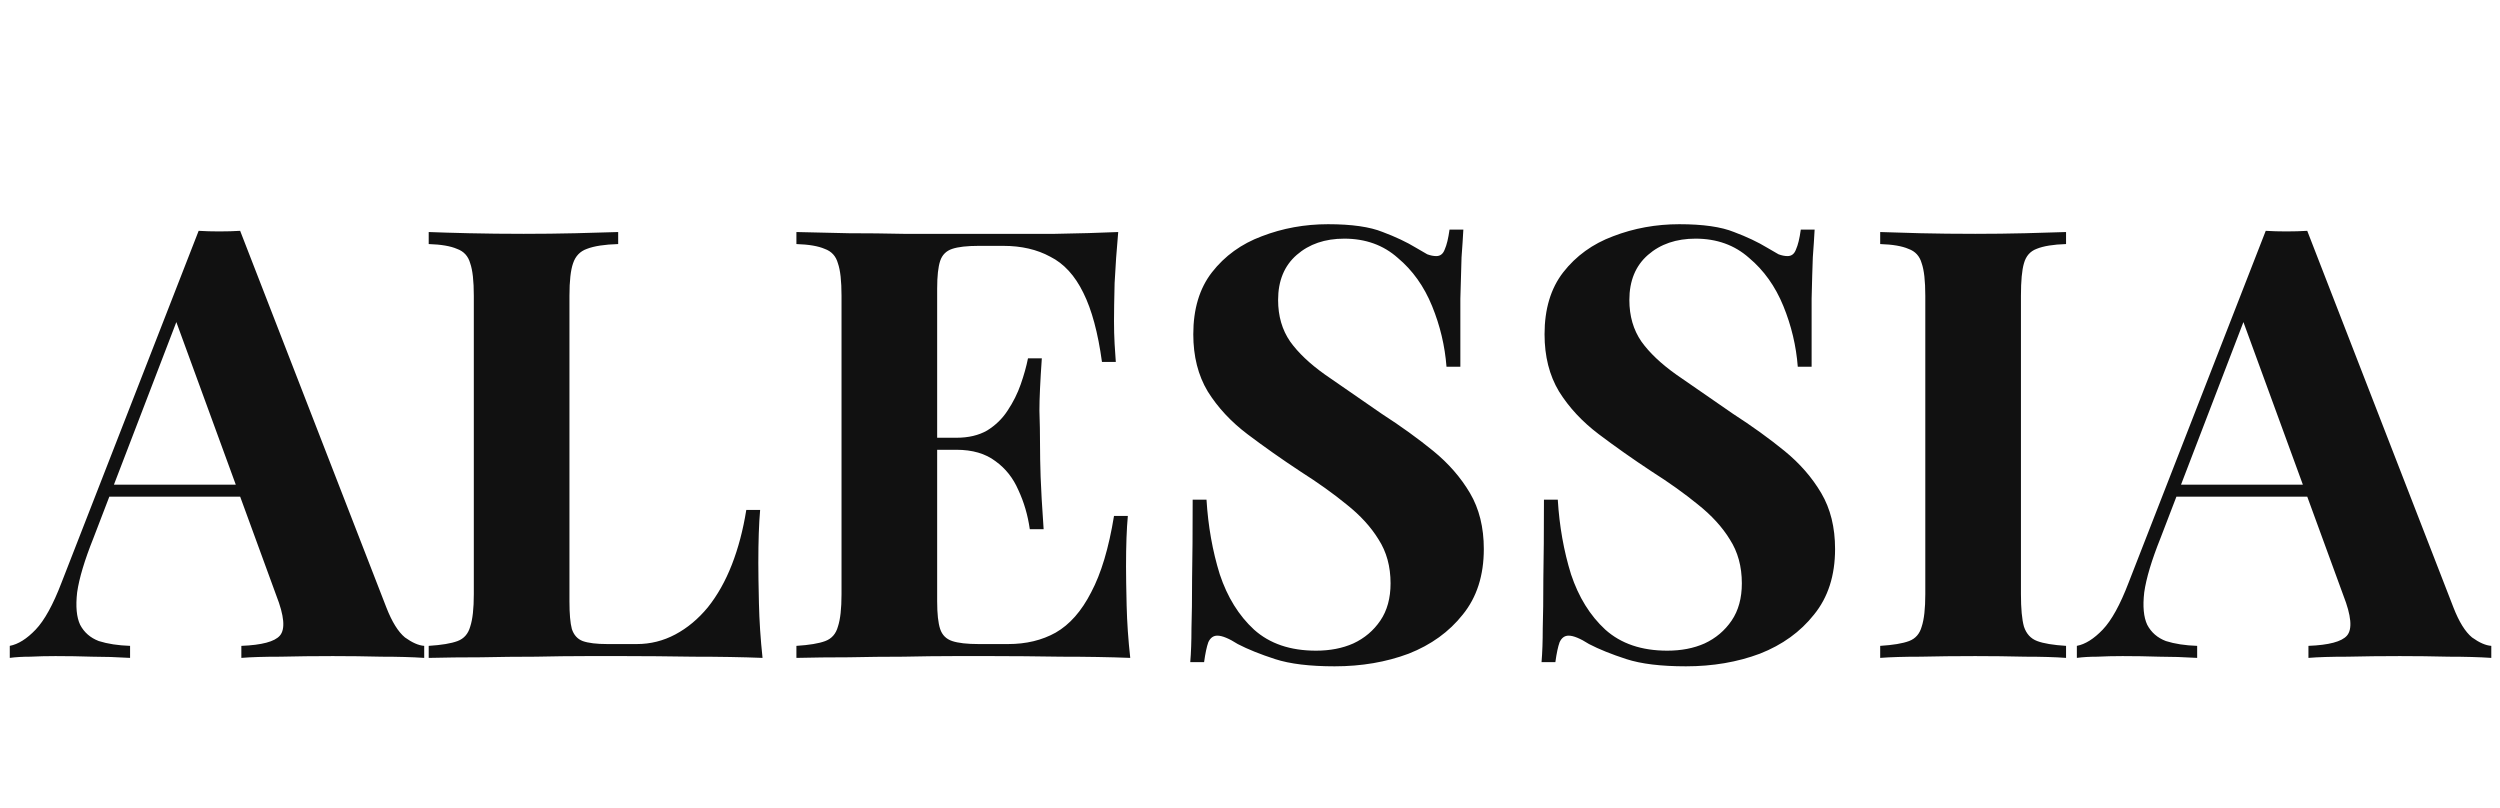 <svg width="133" height="43" viewBox="0 0 133 43" fill="none" xmlns="http://www.w3.org/2000/svg">
<path d="M12.776 12.28L20.552 32.312C20.851 33.08 21.181 33.613 21.544 33.912C21.928 34.189 22.269 34.339 22.568 34.36V35C21.928 34.957 21.171 34.936 20.296 34.936C19.443 34.915 18.579 34.904 17.704 34.904C16.723 34.904 15.795 34.915 14.92 34.936C14.045 34.936 13.352 34.957 12.84 35V34.36C13.928 34.317 14.611 34.136 14.888 33.816C15.187 33.475 15.123 32.76 14.696 31.672L9.256 16.792L9.832 15.96L4.968 28.632C4.499 29.805 4.211 30.765 4.104 31.512C4.019 32.259 4.072 32.835 4.264 33.24C4.477 33.645 4.808 33.933 5.256 34.104C5.725 34.253 6.28 34.339 6.92 34.36V35C6.216 34.957 5.544 34.936 4.904 34.936C4.264 34.915 3.613 34.904 2.952 34.904C2.483 34.904 2.035 34.915 1.608 34.936C1.203 34.936 0.84 34.957 0.52 35V34.36C0.968 34.275 1.427 33.987 1.896 33.496C2.365 33.005 2.824 32.173 3.272 31L10.568 12.28C10.909 12.301 11.272 12.312 11.656 12.312C12.061 12.312 12.435 12.301 12.776 12.28ZM15.016 25.784V26.424H5.48L5.8 25.784H15.016ZM32.887 12.344V12.984C32.161 13.005 31.607 13.091 31.223 13.24C30.86 13.368 30.615 13.624 30.487 14.008C30.359 14.371 30.295 14.947 30.295 15.736V31.992C30.295 32.653 30.337 33.144 30.423 33.464C30.529 33.784 30.721 33.997 30.999 34.104C31.297 34.211 31.735 34.264 32.311 34.264H33.879C34.604 34.264 35.287 34.093 35.927 33.752C36.567 33.411 37.143 32.931 37.655 32.312C38.167 31.672 38.593 30.915 38.935 30.04C39.276 29.165 39.532 28.195 39.703 27.128H40.439C40.375 27.853 40.343 28.792 40.343 29.944C40.343 30.435 40.353 31.149 40.375 32.088C40.396 33.027 40.46 33.997 40.567 35C39.479 34.957 38.252 34.936 36.887 34.936C35.521 34.915 34.305 34.904 33.239 34.904C32.705 34.904 32.023 34.904 31.191 34.904C30.359 34.904 29.463 34.915 28.503 34.936C27.543 34.936 26.572 34.947 25.591 34.968C24.609 34.968 23.681 34.979 22.807 35V34.36C23.489 34.317 24.001 34.232 24.343 34.104C24.684 33.976 24.908 33.72 25.015 33.336C25.143 32.952 25.207 32.376 25.207 31.608V15.736C25.207 14.947 25.143 14.371 25.015 14.008C24.908 13.624 24.673 13.368 24.311 13.24C23.969 13.091 23.468 13.005 22.807 12.984V12.344C23.34 12.365 24.055 12.387 24.951 12.408C25.868 12.429 26.839 12.44 27.863 12.44C28.801 12.44 29.719 12.429 30.615 12.408C31.532 12.387 32.289 12.365 32.887 12.344ZM59.489 12.344C59.404 13.283 59.34 14.189 59.297 15.064C59.276 15.939 59.265 16.611 59.265 17.08C59.265 17.507 59.276 17.912 59.297 18.296C59.319 18.68 59.34 19 59.361 19.256H58.625C58.412 17.699 58.081 16.472 57.633 15.576C57.185 14.659 56.599 14.019 55.873 13.656C55.169 13.272 54.337 13.08 53.377 13.08H52.065C51.447 13.08 50.977 13.133 50.657 13.24C50.337 13.347 50.124 13.56 50.017 13.88C49.911 14.2 49.857 14.691 49.857 15.352V31.992C49.857 32.653 49.911 33.144 50.017 33.464C50.124 33.784 50.337 33.997 50.657 34.104C50.977 34.211 51.447 34.264 52.065 34.264H53.633C54.593 34.264 55.436 34.061 56.161 33.656C56.908 33.229 57.537 32.515 58.049 31.512C58.583 30.509 58.988 29.155 59.265 27.448H60.001C59.937 28.131 59.905 29.027 59.905 30.136C59.905 30.627 59.916 31.32 59.937 32.216C59.959 33.112 60.023 34.04 60.129 35C59.041 34.957 57.815 34.936 56.449 34.936C55.084 34.915 53.868 34.904 52.801 34.904C52.268 34.904 51.585 34.904 50.753 34.904C49.921 34.904 49.025 34.915 48.065 34.936C47.105 34.936 46.135 34.947 45.153 34.968C44.172 34.968 43.244 34.979 42.369 35V34.36C43.052 34.317 43.564 34.232 43.905 34.104C44.247 33.976 44.471 33.72 44.577 33.336C44.705 32.952 44.769 32.376 44.769 31.608V15.736C44.769 14.947 44.705 14.371 44.577 14.008C44.471 13.624 44.236 13.368 43.873 13.24C43.532 13.091 43.031 13.005 42.369 12.984V12.344C43.244 12.365 44.172 12.387 45.153 12.408C46.135 12.408 47.105 12.419 48.065 12.44C49.025 12.44 49.921 12.44 50.753 12.44C51.585 12.44 52.268 12.44 52.801 12.44C53.783 12.44 54.892 12.44 56.129 12.44C57.388 12.419 58.508 12.387 59.489 12.344ZM54.497 23.288C54.497 23.288 54.497 23.395 54.497 23.608C54.497 23.821 54.497 23.928 54.497 23.928H48.897C48.897 23.928 48.897 23.821 48.897 23.608C48.897 23.395 48.897 23.288 48.897 23.288H54.497ZM55.425 19.064C55.34 20.28 55.297 21.208 55.297 21.848C55.319 22.488 55.329 23.075 55.329 23.608C55.329 24.141 55.34 24.728 55.361 25.368C55.383 26.008 55.436 26.936 55.521 28.152H54.785C54.679 27.405 54.476 26.712 54.177 26.072C53.9 25.432 53.495 24.92 52.961 24.536C52.428 24.131 51.735 23.928 50.881 23.928V23.288C51.521 23.288 52.065 23.16 52.513 22.904C52.961 22.627 53.324 22.275 53.601 21.848C53.9 21.4 54.135 20.931 54.305 20.44C54.476 19.949 54.604 19.491 54.689 19.064H55.425ZM70.65 11.928C71.909 11.928 72.88 12.067 73.562 12.344C74.245 12.6 74.832 12.877 75.323 13.176C75.579 13.325 75.781 13.443 75.93 13.528C76.101 13.592 76.261 13.624 76.41 13.624C76.624 13.624 76.773 13.507 76.859 13.272C76.965 13.037 77.05 12.685 77.115 12.216H77.85C77.829 12.621 77.797 13.112 77.754 13.688C77.733 14.243 77.712 14.979 77.691 15.896C77.691 16.813 77.691 18.019 77.691 19.512H76.954C76.869 18.403 76.613 17.325 76.186 16.28C75.76 15.235 75.152 14.381 74.362 13.72C73.594 13.037 72.645 12.696 71.514 12.696C70.49 12.696 69.648 12.984 68.987 13.56C68.325 14.136 67.995 14.936 67.995 15.96C67.995 16.813 68.208 17.549 68.635 18.168C69.061 18.765 69.68 19.352 70.49 19.928C71.323 20.504 72.325 21.197 73.499 22.008C74.522 22.669 75.44 23.331 76.251 23.992C77.061 24.653 77.712 25.4 78.203 26.232C78.693 27.064 78.939 28.056 78.939 29.208C78.939 30.616 78.565 31.779 77.819 32.696C77.093 33.613 76.133 34.307 74.939 34.776C73.744 35.224 72.432 35.448 71.002 35.448C69.68 35.448 68.624 35.32 67.835 35.064C67.045 34.808 66.384 34.541 65.85 34.264C65.381 33.965 65.019 33.816 64.763 33.816C64.549 33.816 64.389 33.933 64.282 34.168C64.197 34.403 64.123 34.755 64.058 35.224H63.322C63.365 34.712 63.386 34.115 63.386 33.432C63.408 32.749 63.419 31.864 63.419 30.776C63.44 29.667 63.45 28.269 63.45 26.584H64.186C64.272 27.992 64.507 29.315 64.891 30.552C65.296 31.768 65.904 32.749 66.715 33.496C67.546 34.243 68.645 34.616 70.01 34.616C70.757 34.616 71.418 34.488 71.995 34.232C72.592 33.955 73.072 33.549 73.434 33.016C73.797 32.483 73.978 31.821 73.978 31.032C73.978 30.136 73.765 29.357 73.338 28.696C72.933 28.035 72.368 27.416 71.642 26.84C70.939 26.264 70.117 25.677 69.178 25.08C68.176 24.419 67.237 23.757 66.362 23.096C65.488 22.435 64.784 21.677 64.251 20.824C63.739 19.971 63.483 18.957 63.483 17.784C63.483 16.44 63.813 15.341 64.475 14.488C65.157 13.613 66.043 12.973 67.13 12.568C68.24 12.141 69.413 11.928 70.65 11.928ZM89.338 11.928C90.597 11.928 91.567 12.067 92.25 12.344C92.933 12.6 93.519 12.877 94.01 13.176C94.266 13.325 94.469 13.443 94.618 13.528C94.789 13.592 94.949 13.624 95.098 13.624C95.311 13.624 95.461 13.507 95.546 13.272C95.653 13.037 95.738 12.685 95.802 12.216H96.538C96.517 12.621 96.485 13.112 96.442 13.688C96.421 14.243 96.399 14.979 96.378 15.896C96.378 16.813 96.378 18.019 96.378 19.512H95.642C95.557 18.403 95.301 17.325 94.874 16.28C94.447 15.235 93.839 14.381 93.05 13.72C92.282 13.037 91.333 12.696 90.202 12.696C89.178 12.696 88.335 12.984 87.674 13.56C87.013 14.136 86.682 14.936 86.682 15.96C86.682 16.813 86.895 17.549 87.322 18.168C87.749 18.765 88.367 19.352 89.178 19.928C90.01 20.504 91.013 21.197 92.186 22.008C93.21 22.669 94.127 23.331 94.938 23.992C95.749 24.653 96.399 25.4 96.89 26.232C97.381 27.064 97.626 28.056 97.626 29.208C97.626 30.616 97.253 31.779 96.506 32.696C95.781 33.613 94.821 34.307 93.626 34.776C92.431 35.224 91.119 35.448 89.69 35.448C88.367 35.448 87.311 35.32 86.522 35.064C85.733 34.808 85.071 34.541 84.538 34.264C84.069 33.965 83.706 33.816 83.45 33.816C83.237 33.816 83.077 33.933 82.97 34.168C82.885 34.403 82.81 34.755 82.746 35.224H82.01C82.053 34.712 82.074 34.115 82.074 33.432C82.095 32.749 82.106 31.864 82.106 30.776C82.127 29.667 82.138 28.269 82.138 26.584H82.874C82.959 27.992 83.194 29.315 83.578 30.552C83.983 31.768 84.591 32.749 85.402 33.496C86.234 34.243 87.333 34.616 88.698 34.616C89.445 34.616 90.106 34.488 90.682 34.232C91.279 33.955 91.759 33.549 92.122 33.016C92.485 32.483 92.666 31.821 92.666 31.032C92.666 30.136 92.453 29.357 92.026 28.696C91.621 28.035 91.055 27.416 90.33 26.84C89.626 26.264 88.805 25.677 87.866 25.08C86.863 24.419 85.925 23.757 85.05 23.096C84.175 22.435 83.471 21.677 82.938 20.824C82.426 19.971 82.17 18.957 82.17 17.784C82.17 16.44 82.501 15.341 83.162 14.488C83.845 13.613 84.73 12.973 85.818 12.568C86.927 12.141 88.101 11.928 89.338 11.928ZM109.914 12.344V12.984C109.231 13.005 108.708 13.091 108.345 13.24C108.004 13.368 107.78 13.624 107.674 14.008C107.567 14.371 107.514 14.947 107.514 15.736V31.608C107.514 32.376 107.567 32.952 107.674 33.336C107.802 33.72 108.036 33.976 108.378 34.104C108.719 34.232 109.231 34.317 109.914 34.36V35C109.338 34.957 108.612 34.936 107.738 34.936C106.863 34.915 105.978 34.904 105.082 34.904C104.036 34.904 103.066 34.915 102.17 34.936C101.295 34.936 100.58 34.957 100.026 35V34.36C100.708 34.317 101.22 34.232 101.562 34.104C101.903 33.976 102.127 33.72 102.234 33.336C102.362 32.952 102.426 32.376 102.426 31.608V15.736C102.426 14.947 102.362 14.371 102.234 14.008C102.127 13.624 101.892 13.368 101.53 13.24C101.188 13.091 100.687 13.005 100.026 12.984V12.344C100.58 12.365 101.295 12.387 102.17 12.408C103.066 12.429 104.036 12.44 105.082 12.44C105.978 12.44 106.863 12.429 107.738 12.408C108.612 12.387 109.338 12.365 109.914 12.344ZM122.745 12.28L130.521 32.312C130.819 33.08 131.15 33.613 131.513 33.912C131.897 34.189 132.238 34.339 132.537 34.36V35C131.897 34.957 131.139 34.936 130.265 34.936C129.411 34.915 128.547 34.904 127.673 34.904C126.691 34.904 125.763 34.915 124.889 34.936C124.014 34.936 123.321 34.957 122.809 35V34.36C123.897 34.317 124.579 34.136 124.857 33.816C125.155 33.475 125.091 32.76 124.665 31.672L119.225 16.792L119.801 15.96L114.937 28.632C114.467 29.805 114.179 30.765 114.073 31.512C113.987 32.259 114.041 32.835 114.233 33.24C114.446 33.645 114.777 33.933 115.225 34.104C115.694 34.253 116.249 34.339 116.889 34.36V35C116.185 34.957 115.513 34.936 114.873 34.936C114.233 34.915 113.582 34.904 112.921 34.904C112.451 34.904 112.003 34.915 111.577 34.936C111.171 34.936 110.809 34.957 110.489 35V34.36C110.937 34.275 111.395 33.987 111.865 33.496C112.334 33.005 112.793 32.173 113.241 31L120.537 12.28C120.878 12.301 121.241 12.312 121.625 12.312C122.03 12.312 122.403 12.301 122.745 12.28ZM124.985 25.784V26.424H115.449L115.769 25.784H124.985Z" fill="#111111"/>
</svg>
